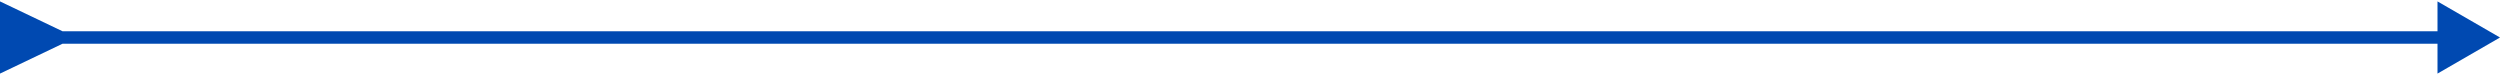 <svg width="200" height="6" viewBox="0 0 200 6" xmlns="http://www.w3.org/2000/svg">
                                        <g>
                                            <path d="M5 2.5L0 0.113V5.887L5 3.5V2.5ZM200 3L195 0.113V5.887L200 3ZM4.5 3.5H195.5V2.5H4.5V3.5Z" fill="#0049B1"></path>
                                        </g>
                                    </svg>